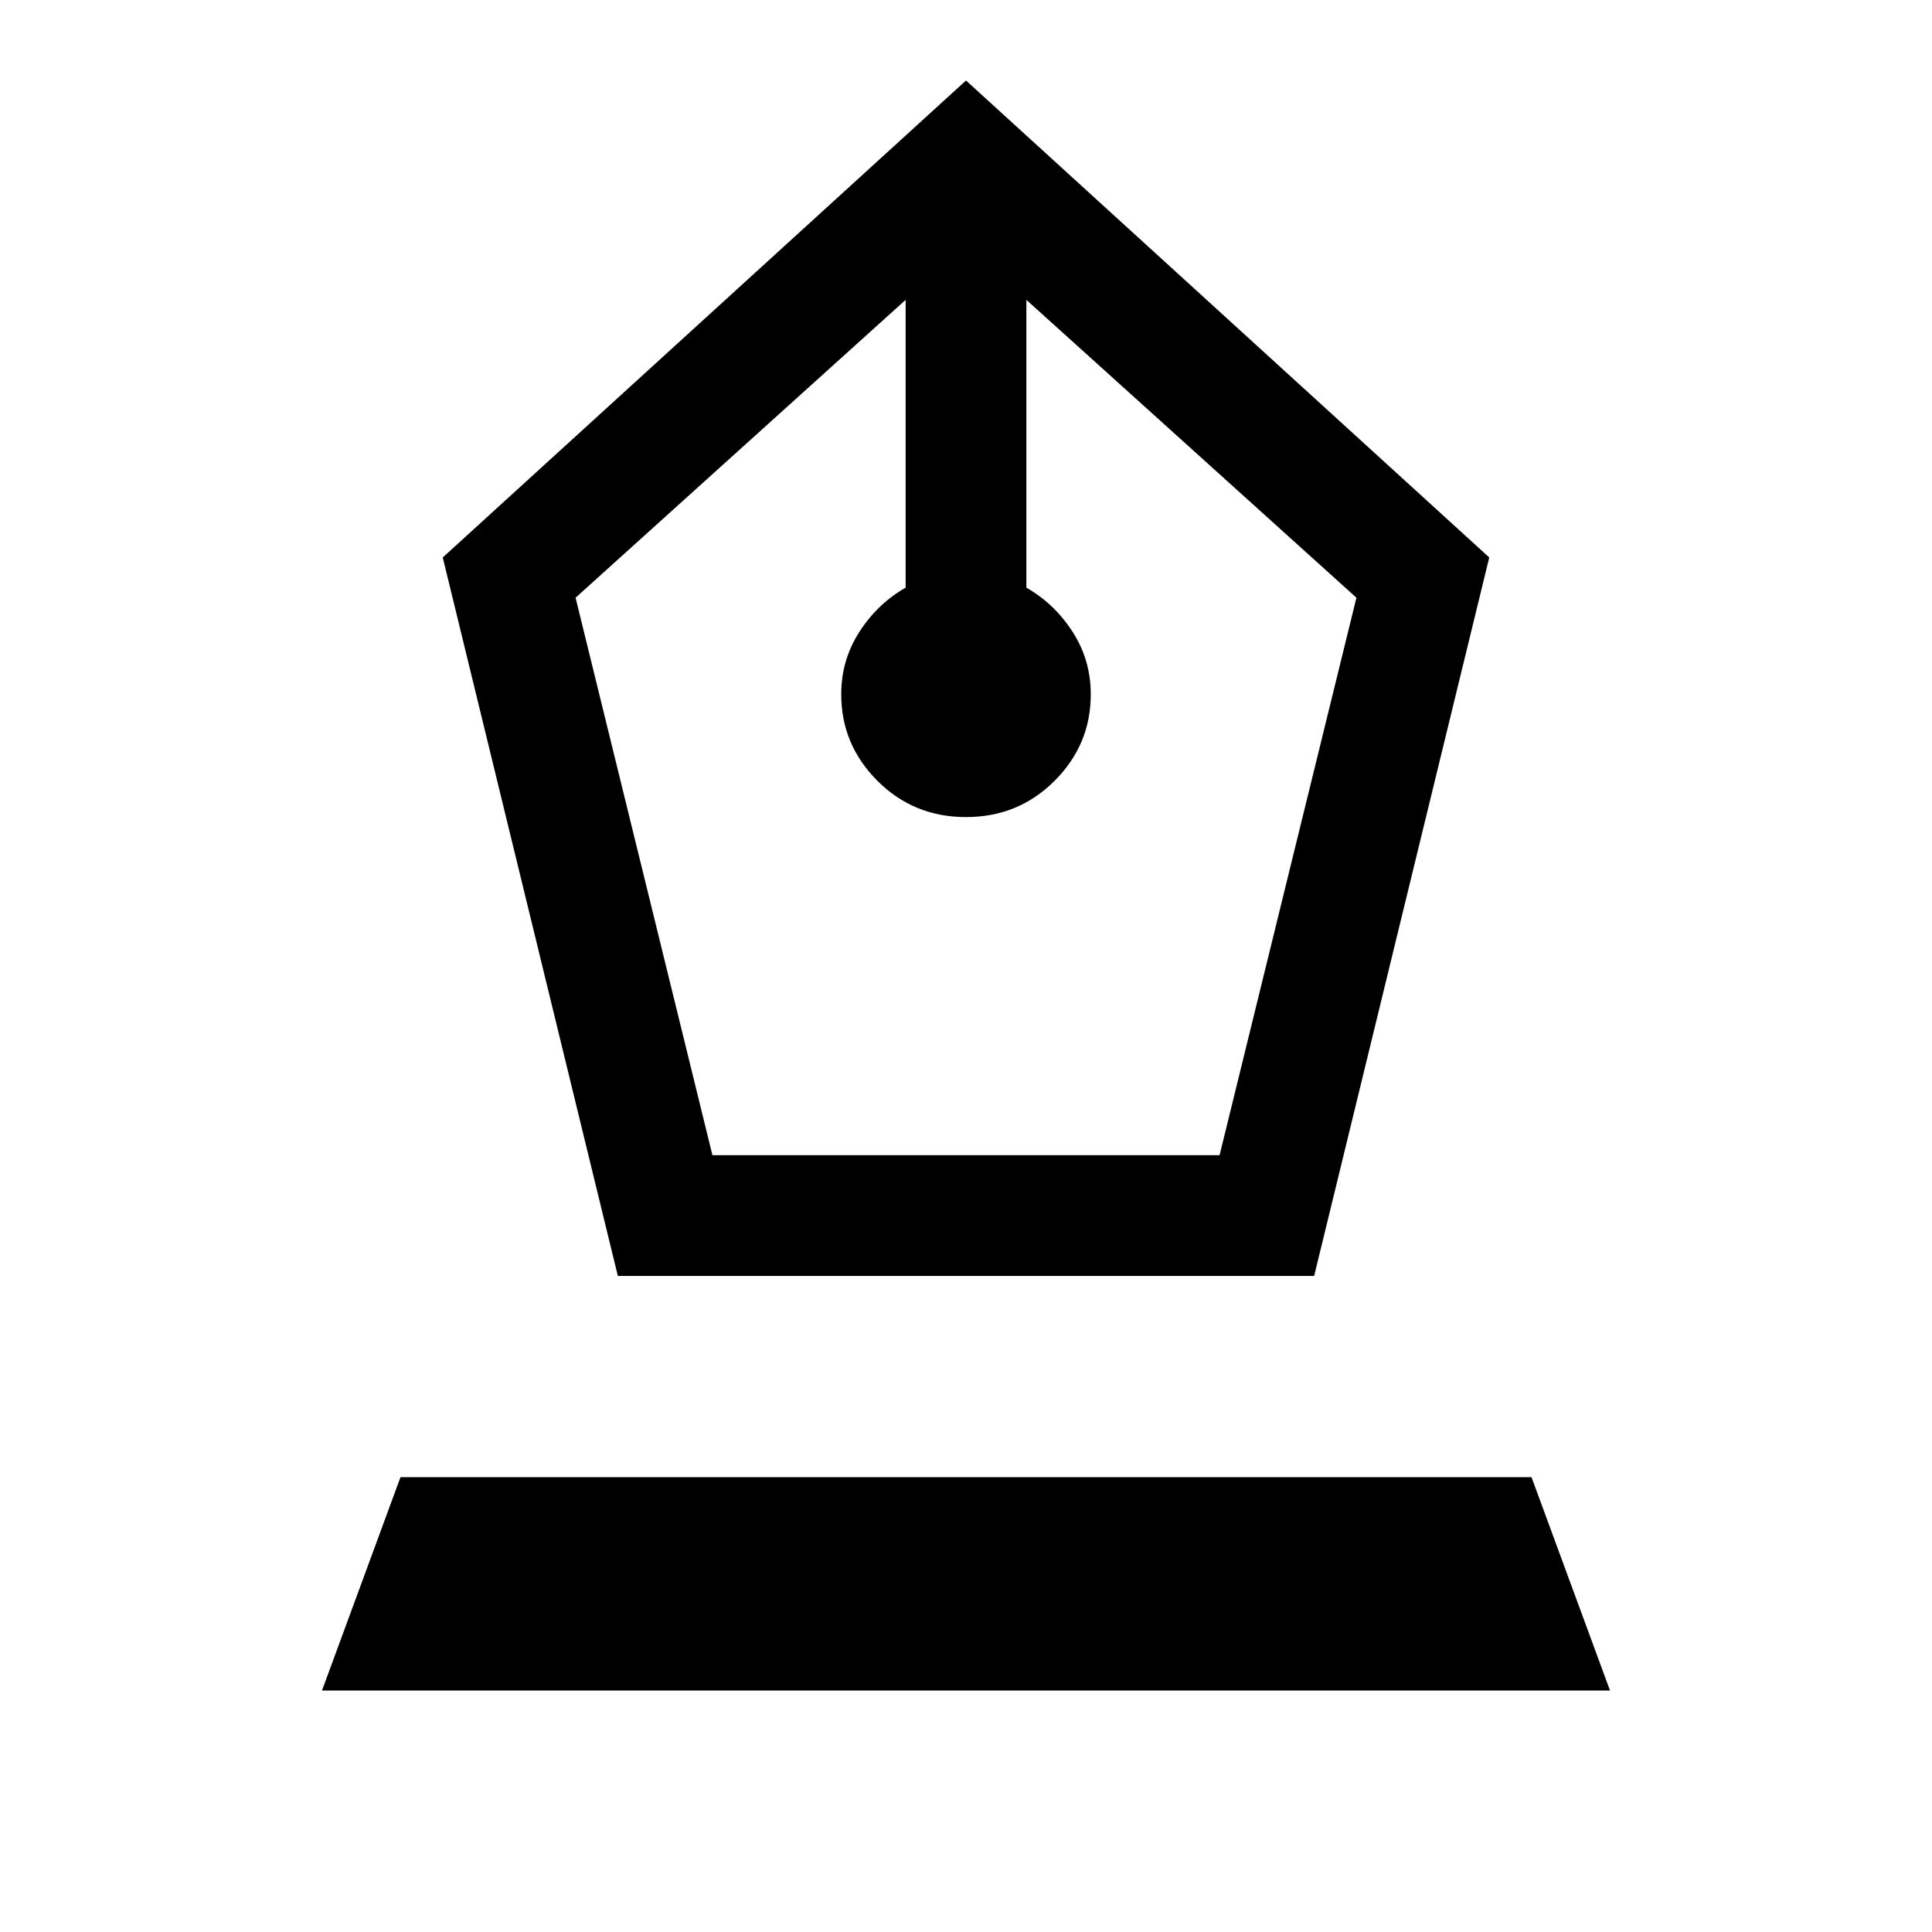 <svg xmlns="http://www.w3.org/2000/svg" width="48" height="48" viewBox="0 -960 960 960"><path d="m307-326-87-357 260-237 260 237-87 357H307Zm47-60h252l68-277-164-148v143q14 8 23 22t9 31q0 25-18 43t-44 18q-26 0-44-18t-18-43q0-17 9-31t23-22v-143L286-663l68 277ZM160-120l39-106h562l39 106H160Z"/></svg>